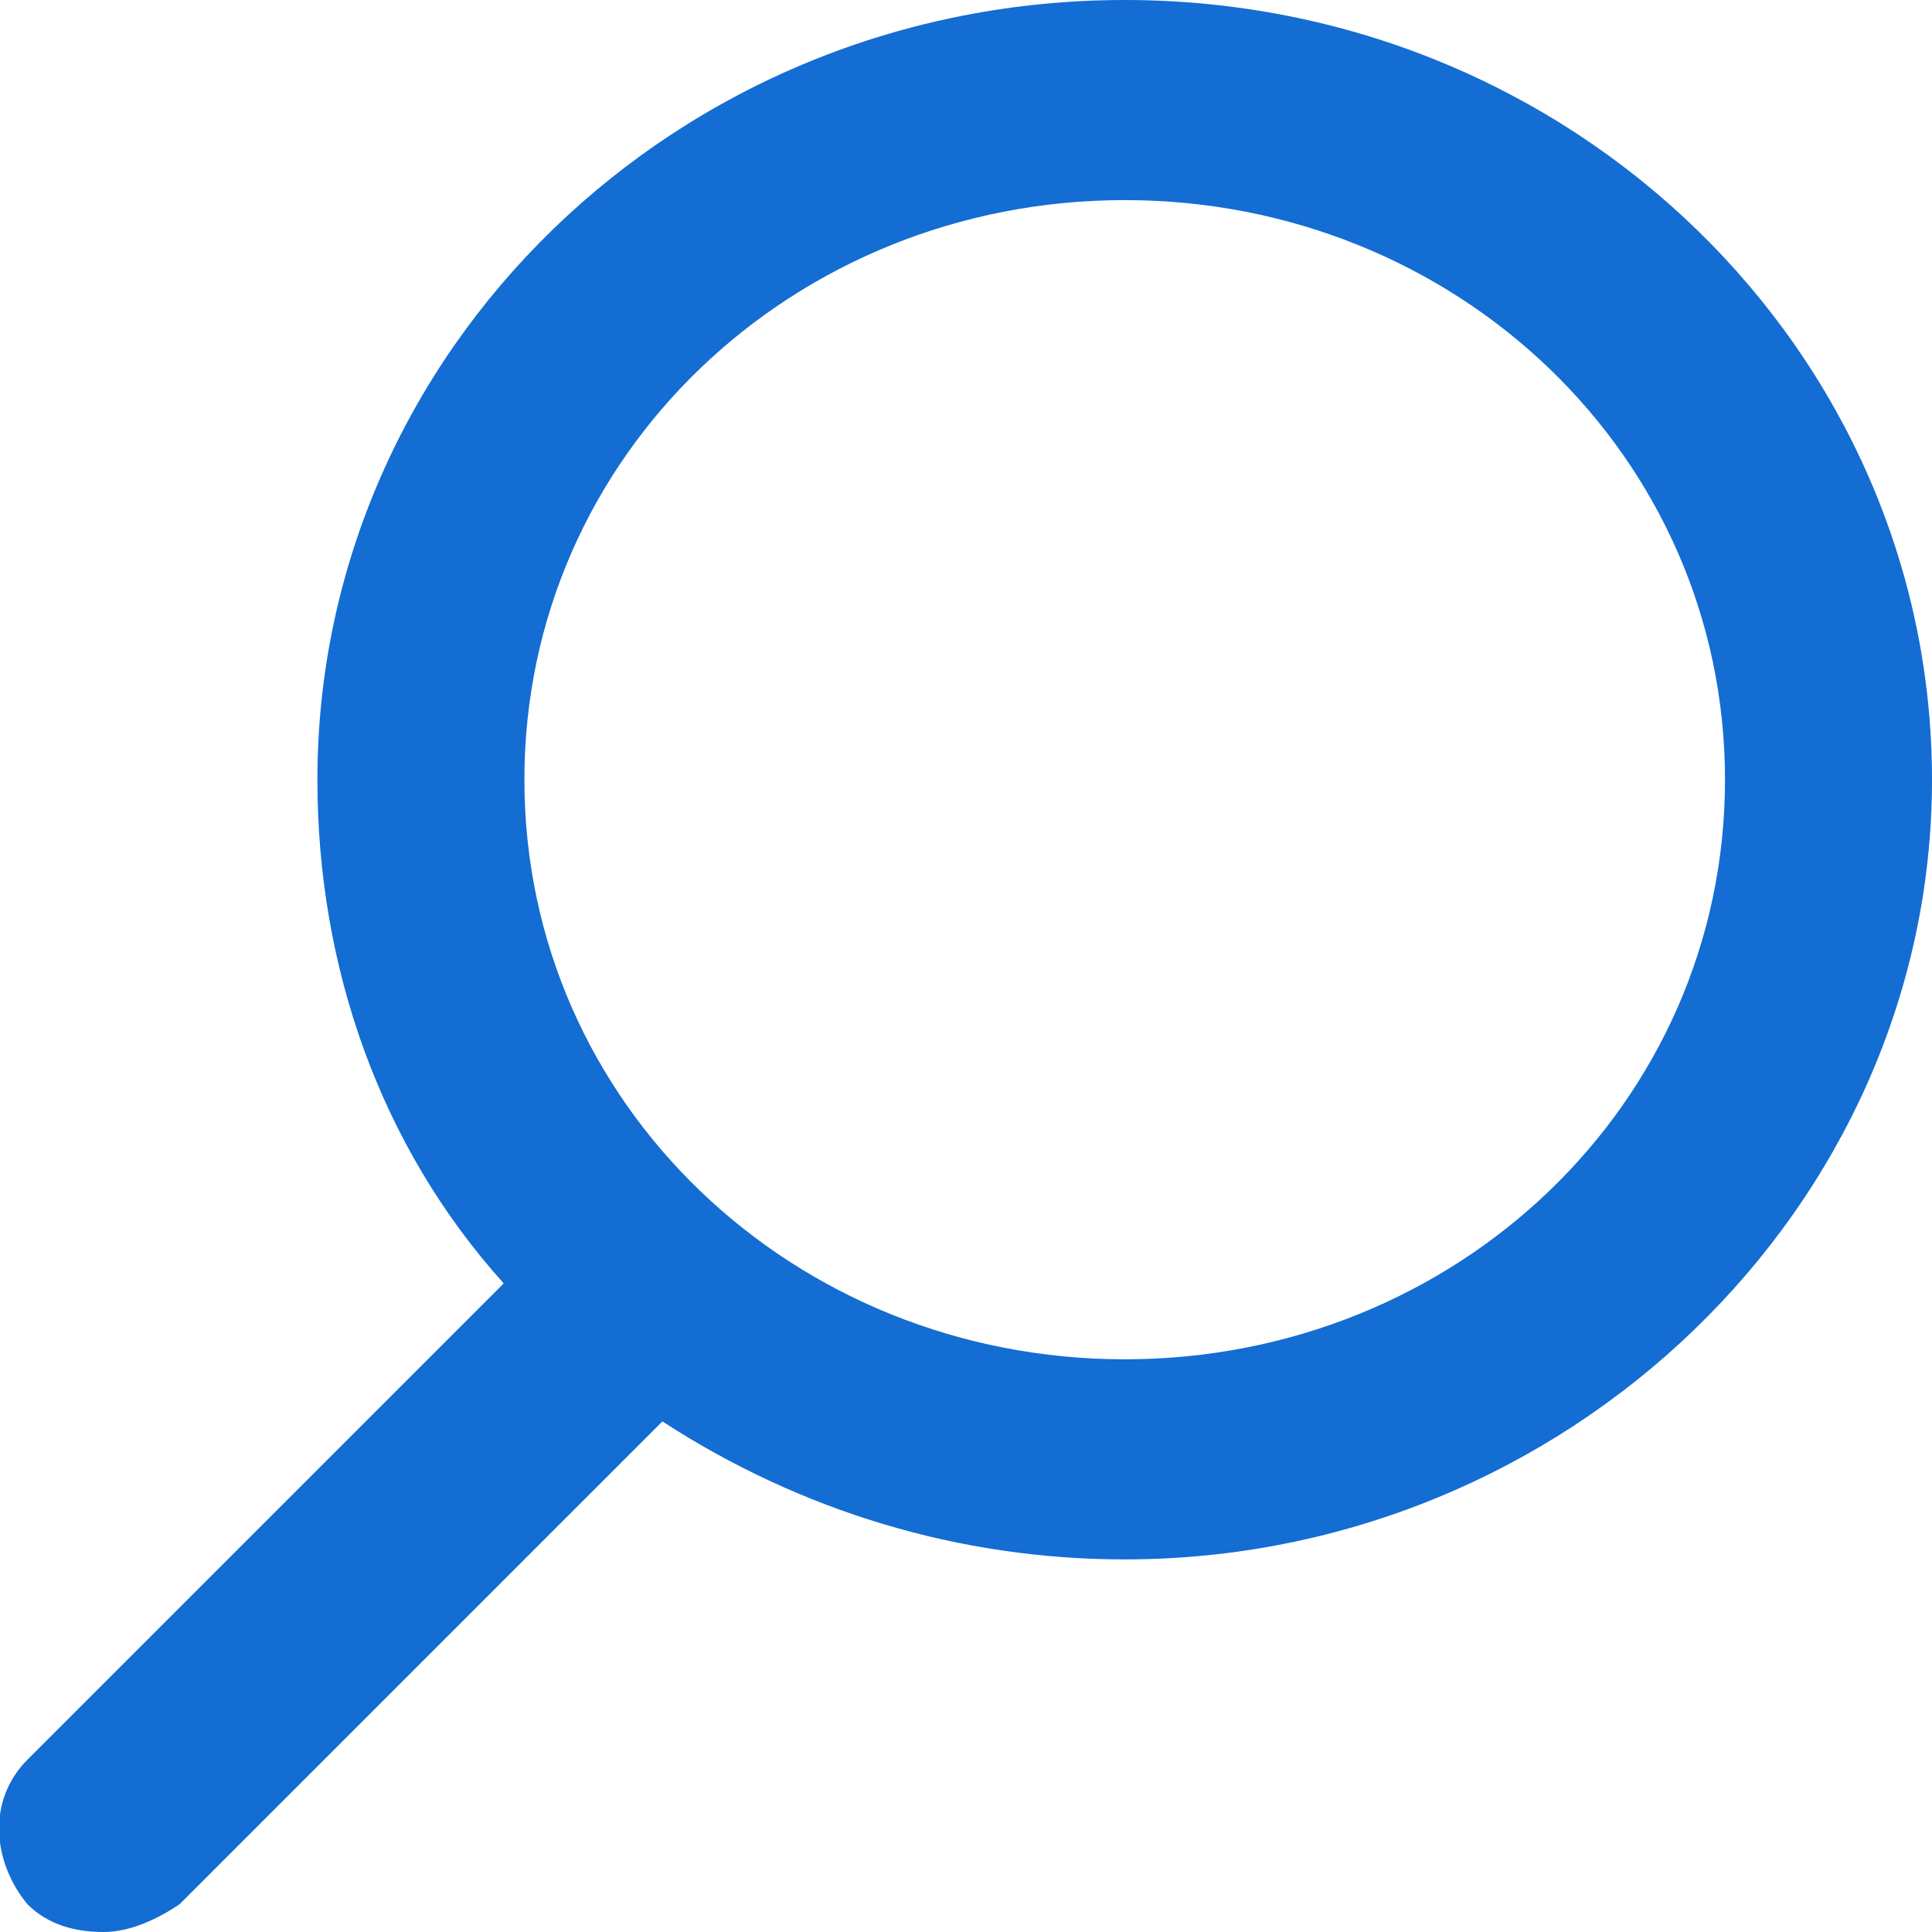 <?xml version="1.0" encoding="utf-8"?>
<!-- Generator: Adobe Illustrator 22.0.0, SVG Export Plug-In . SVG Version: 6.00 Build 0)  -->
<svg version="1.1" id="Layer_1" xmlns="http://www.w3.org/2000/svg" xmlns:xlink="http://www.w3.org/1999/xlink" x="0px" y="0px"
	 viewBox="0 0 28 28" style="enable-background:new 0 0 28 28;" xml:space="preserve">
<style type="text/css">
	.st0{fill:#136DD3;}
</style>
<path class="st0" d="M0.4,25.5l6.9-6.9c-1.8-2-2.7-4.6-2.7-7.3C4.6,5.1,9.8,0,16.3,0S28,5.1,28,11.3s-5.3,11.3-11.7,11.3
	c-2.4,0-4.7-0.7-6.7-2l-7,7C2.3,27.8,1.9,28,1.5,28s-0.8-0.1-1.1-0.4C-0.1,27-0.2,26.1,0.4,25.5z M16.3,2.9c-4.8,0-8.7,3.7-8.7,8.4
	s3.9,8.4,8.7,8.4S25,16,25,11.3S21.1,2.9,16.3,2.9z"/>
</svg>
